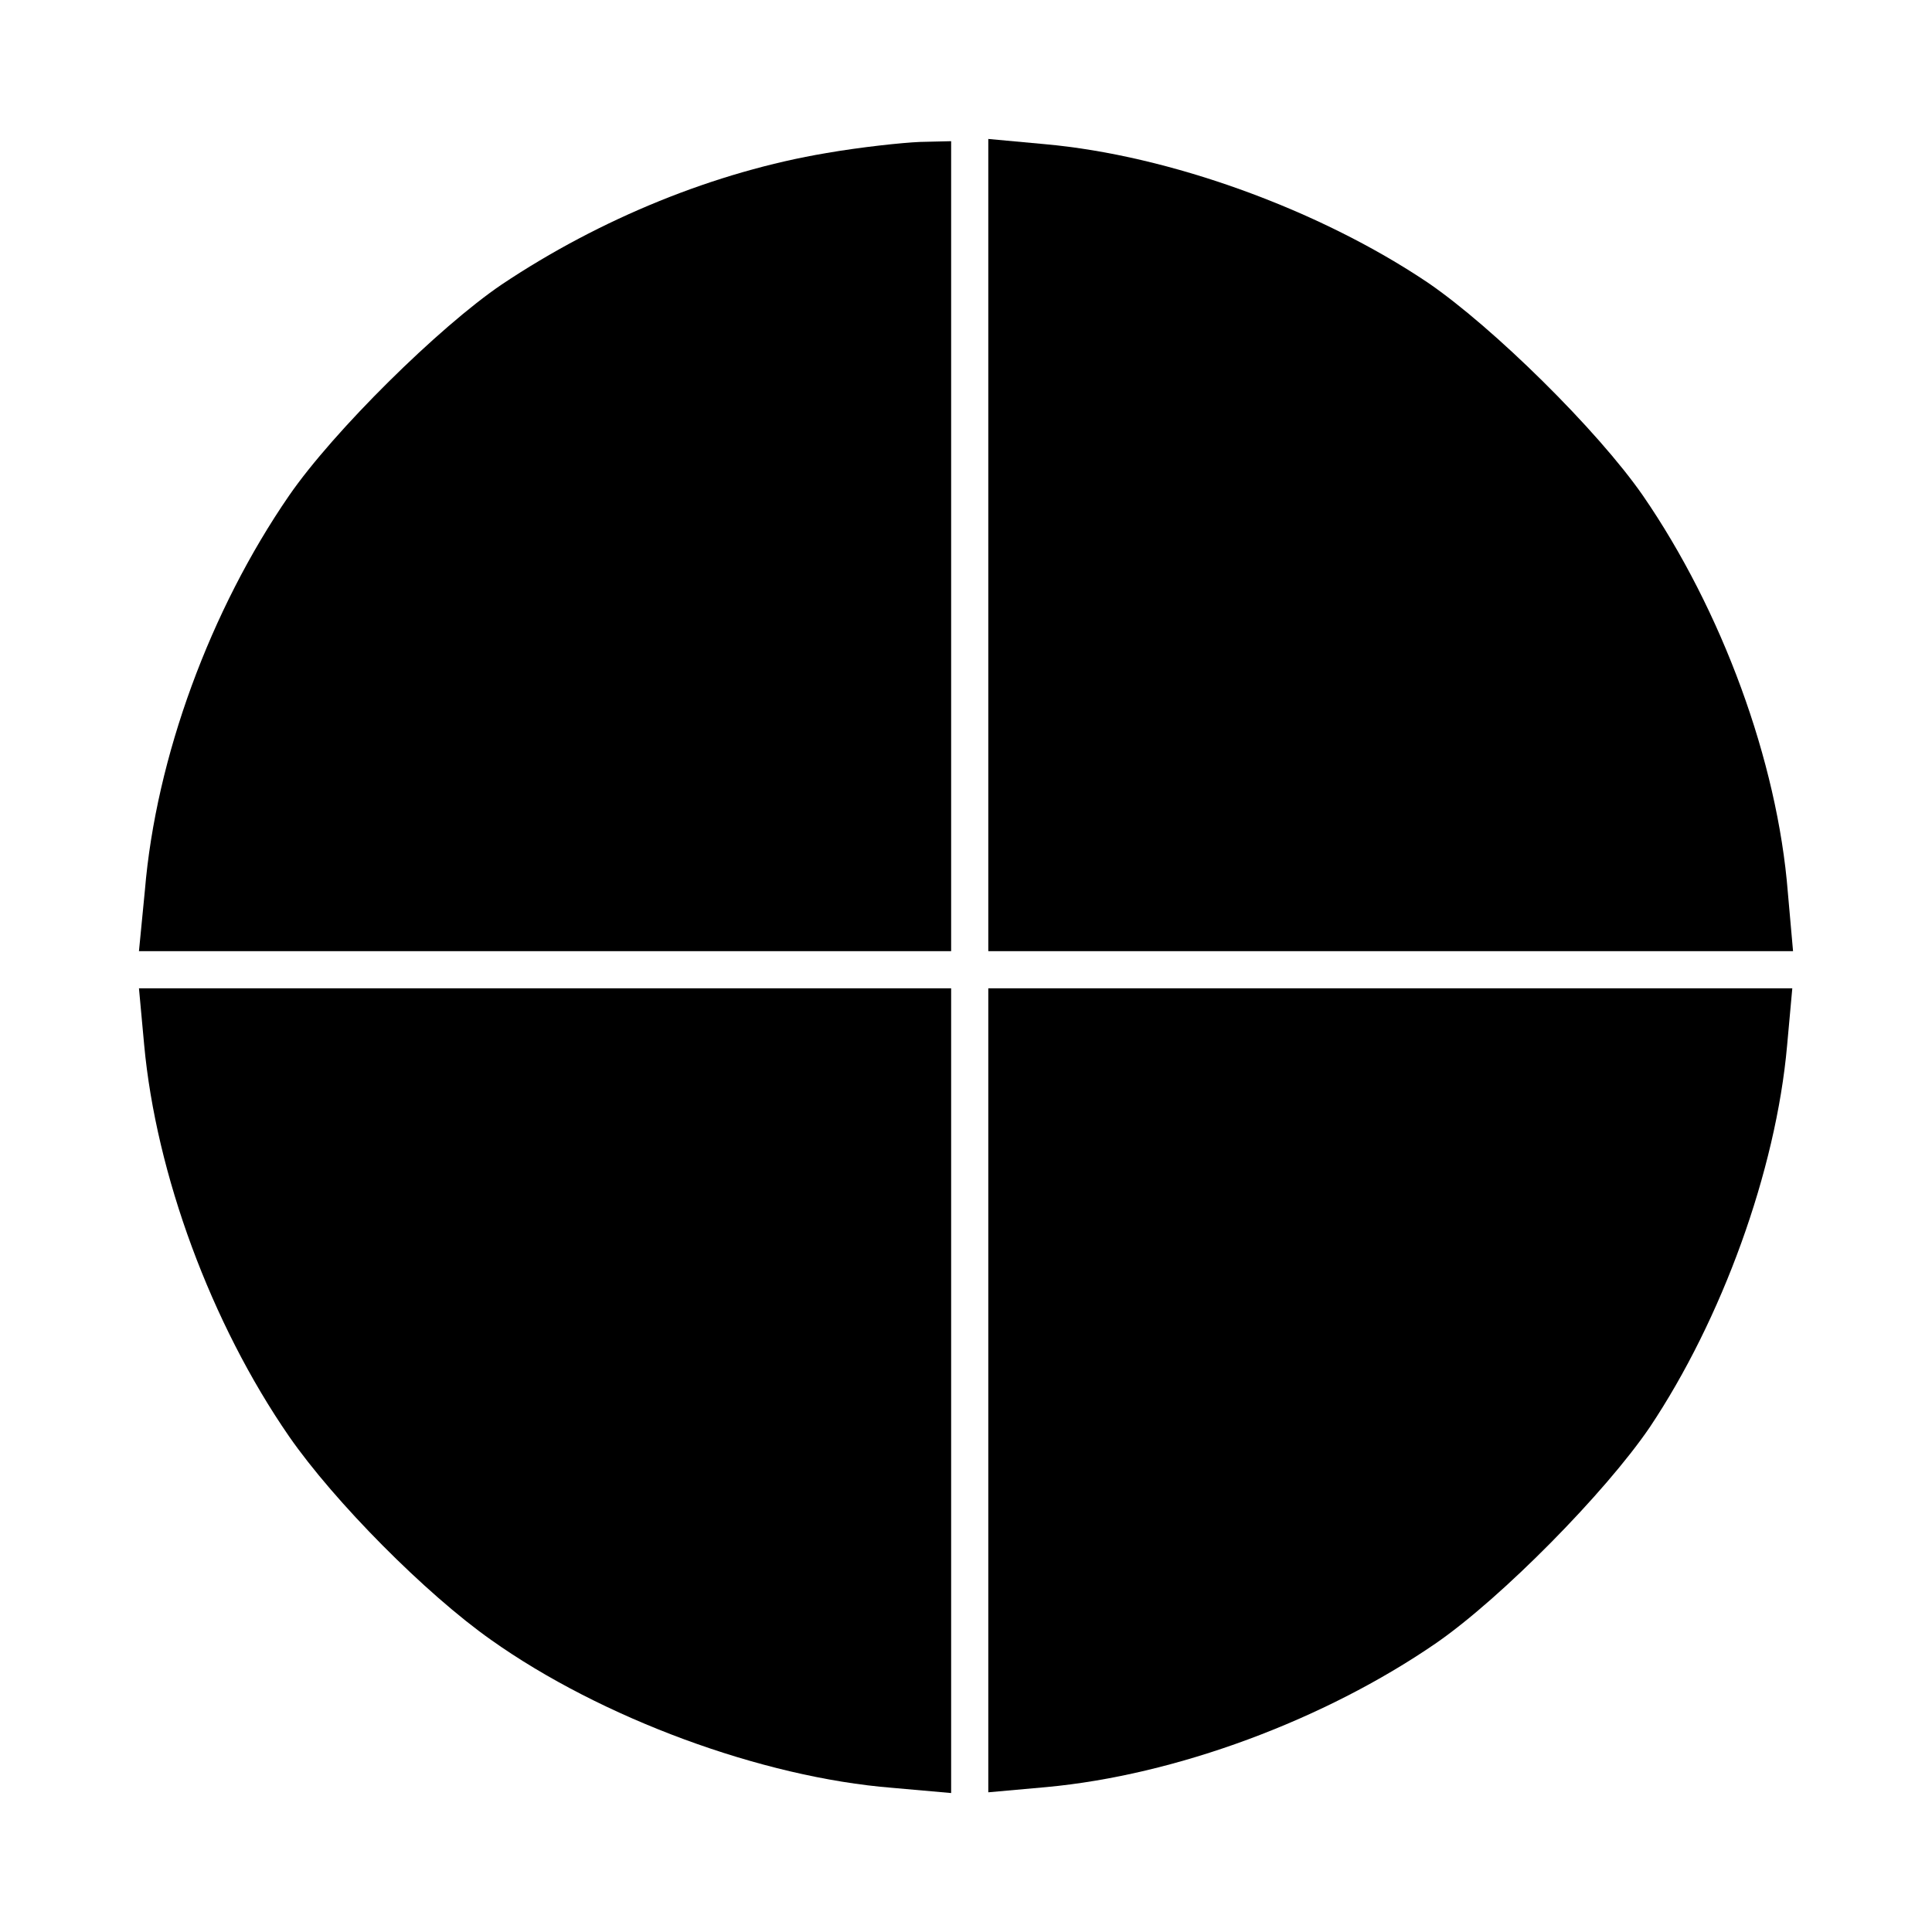 <?xml version="1.0" standalone="no"?>
<!DOCTYPE svg PUBLIC "-//W3C//DTD SVG 20010904//EN"
 "http://www.w3.org/TR/2001/REC-SVG-20010904/DTD/svg10.dtd">
<svg version="1.0" xmlns="http://www.w3.org/2000/svg"
 width="260pt" height="260pt" viewBox="0 0 260 260"
 preserveAspectRatio="xMidYMid meet">
<g transform="translate(0,260) scale(0.1,-0.1)"
fill="#000000" stroke="none">
<path d="M1112 2394 c-149 -25 -304 -88 -437 -177 -84 -57 -226 -197 -286
-284 -106 -154 -179 -352 -194 -531 l-8 -82 547 0 546 0 0 545 0 545 -42 -1
c-24 -1 -80 -7 -126 -15z"/>
<path d="M1330 1866 l0 -546 541 0 542 0 -7 79 c-14 177 -89 380 -195 534 -61
88 -202 227 -290 287 -146 98 -347 171 -515 186 l-76 7 0 -547z"/>
<path d="M194 1194 c16 -174 90 -375 195 -527 61 -88 184 -212 272 -274 148
-105 364 -185 540 -199 l79 -7 0 542 0 541 -546 0 -547 0 7 -76z"/>
<path d="M1330 729 l0 -541 78 7 c174 16 374 90 525 194 88 61 227 202 287
290 97 145 170 345 185 514 l7 77 -541 0 -541 0 0 -541z"/>
</g>
</svg>
